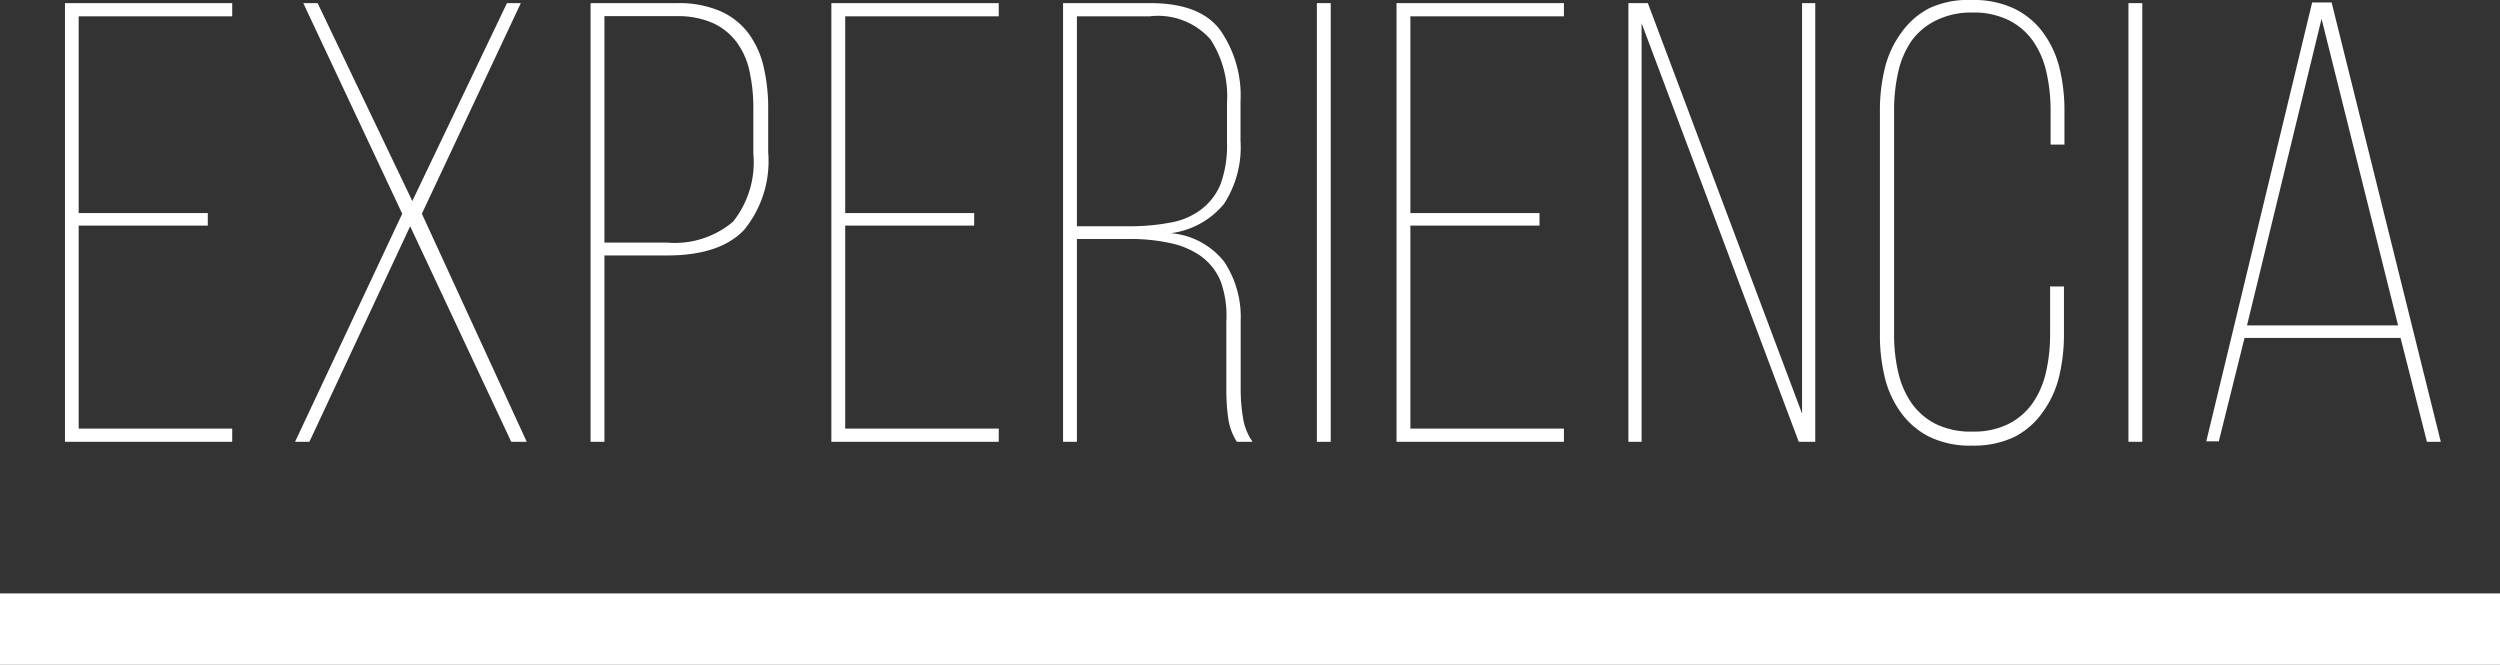 <svg xmlns="http://www.w3.org/2000/svg" width="151.59" height="40.31" viewBox="0 0 151.59 40.31"><rect x="0" y="0" width="151.59" height="40.31" fill="#333333" stroke="none"/><title>experiencia-titulo</title><g id="Layer_2" data-name="Layer 2"><g id="CONTENT"><path d="M12.6,18.43v.76H4.77V31.5h9.31v.8H3.94V5.7H14.08v.8H4.77V18.43Z" transform="translate(0 -5.51)" style="fill:#fff"/><path d="M24.87,19.23,18.76,32.3h-.87l6.5-13.83-6-12.77h.87l5.74,12,5.74-12h.84l-6,12.77L31.94,32.3H31Z" transform="translate(0 -5.51)" style="fill:#fff"/><path d="M41.06,5.7a6.33,6.33,0,0,1,2.58.47A4.29,4.29,0,0,1,45.36,7.5a5.47,5.47,0,0,1,.93,2,11,11,0,0,1,.29,2.58v2.66a6.59,6.59,0,0,1-1.46,4.71Q43.65,21,40.45,21h-3.8V32.3h-.84V5.7Zm-.61,14.52a5.46,5.46,0,0,0,4-1.27,5.77,5.77,0,0,0,1.23-4.12V12.08a10.35,10.35,0,0,0-.23-2.24,4.59,4.59,0,0,0-.78-1.77,3.75,3.75,0,0,0-1.44-1.16,5.24,5.24,0,0,0-2.22-.42H36.65V20.22Z" transform="translate(0 -5.51)" style="fill:#fff"/><path d="M59.07,18.43v.76H51.25V31.5h9.31v.8H50.41V5.7H60.56v.8H51.25V18.43Z" transform="translate(0 -5.51)" style="fill:#fff"/><path d="M69.75,5.7q3,0,4.22,1.61a6.92,6.92,0,0,1,1.25,4.35v2.39a6.29,6.29,0,0,1-1,3.82A5,5,0,0,1,71,19.65a4.6,4.6,0,0,1,3.23,1.73,6.05,6.05,0,0,1,1,3.59v4.18a10.81,10.81,0,0,0,.13,1.63,3.5,3.5,0,0,0,.59,1.52H75a3.56,3.56,0,0,1-.53-1.46,12.28,12.28,0,0,1-.11-1.69V25A6.08,6.08,0,0,0,74,22.53a3.54,3.54,0,0,0-1.2-1.5,5,5,0,0,0-1.84-.78A11.24,11.24,0,0,0,68.57,20H65.3V32.3h-.84V5.7ZM68.57,19.23A13,13,0,0,0,71,19a4.26,4.26,0,0,0,1.82-.78A3.65,3.65,0,0,0,74,16.7a6.73,6.73,0,0,0,.4-2.53V11.74a6.31,6.31,0,0,0-1-3.84A4.24,4.24,0,0,0,69.71,6.5H65.3V19.23Z" transform="translate(0 -5.51)" style="fill:#fff"/><path d="M80.69,5.7V32.3h-.84V5.7Z" transform="translate(0 -5.51)" style="fill:#fff"/><path d="M93.35,18.43v.76H85.52V31.5h9.31v.8H84.68V5.7H94.83v.8H85.52V18.43Z" transform="translate(0 -5.51)" style="fill:#fff"/><path d="M99.54,32.3h-.8V5.7h1.18l9.35,24.89V5.7h.8V32.3h-1L99.54,6.92Z" transform="translate(0 -5.51)" style="fill:#fff"/><path d="M119.57,5.51a5.73,5.73,0,0,1,2.58.53,4.71,4.71,0,0,1,1.73,1.44,6.07,6.07,0,0,1,1,2.15,10.86,10.86,0,0,1,.3,2.6v2.05h-.84V12.2a10.37,10.37,0,0,0-.25-2.3,5.39,5.39,0,0,0-.8-1.88,4,4,0,0,0-1.46-1.27,4.73,4.73,0,0,0-2.2-.48,4.81,4.81,0,0,0-2.24.48A4,4,0,0,0,115.9,8a5.38,5.38,0,0,0-.8,1.88,10.31,10.31,0,0,0-.25,2.3V25.8a10,10,0,0,0,.25,2.28,5.38,5.38,0,0,0,.8,1.86,4,4,0,0,0,1.46,1.27,4.8,4.8,0,0,0,2.24.47,4.71,4.71,0,0,0,2.2-.47,4,4,0,0,0,1.46-1.27,5.39,5.39,0,0,0,.8-1.86,10.09,10.09,0,0,0,.25-2.28V22.88h.84v2.89a10.86,10.86,0,0,1-.3,2.6,6.06,6.06,0,0,1-1,2.15A4.7,4.7,0,0,1,122.15,32a5.73,5.73,0,0,1-2.58.53A5.61,5.61,0,0,1,117,32a4.73,4.73,0,0,1-1.71-1.44,6,6,0,0,1-1-2.15,10.84,10.84,0,0,1-.3-2.6V12.24a10.83,10.83,0,0,1,.3-2.6,6.05,6.05,0,0,1,1-2.15A4.74,4.74,0,0,1,117,6,5.61,5.61,0,0,1,119.57,5.51Z" transform="translate(0 -5.51)" style="fill:#fff"/><path d="M129.9,5.7V32.3h-.84V5.7Z" transform="translate(0 -5.51)" style="fill:#fff"/><path d="M136.1,26l-1.56,6.27h-.76L140.2,5.66h1.18L148,32.3h-.84L145.56,26Zm.15-.76h9.16L140.77,6.65Z" transform="translate(0 -5.51)" style="fill:#fff"/><rect y="35.98" width="151.59" height="4.33" style="fill:#fff"/></g></g></svg>